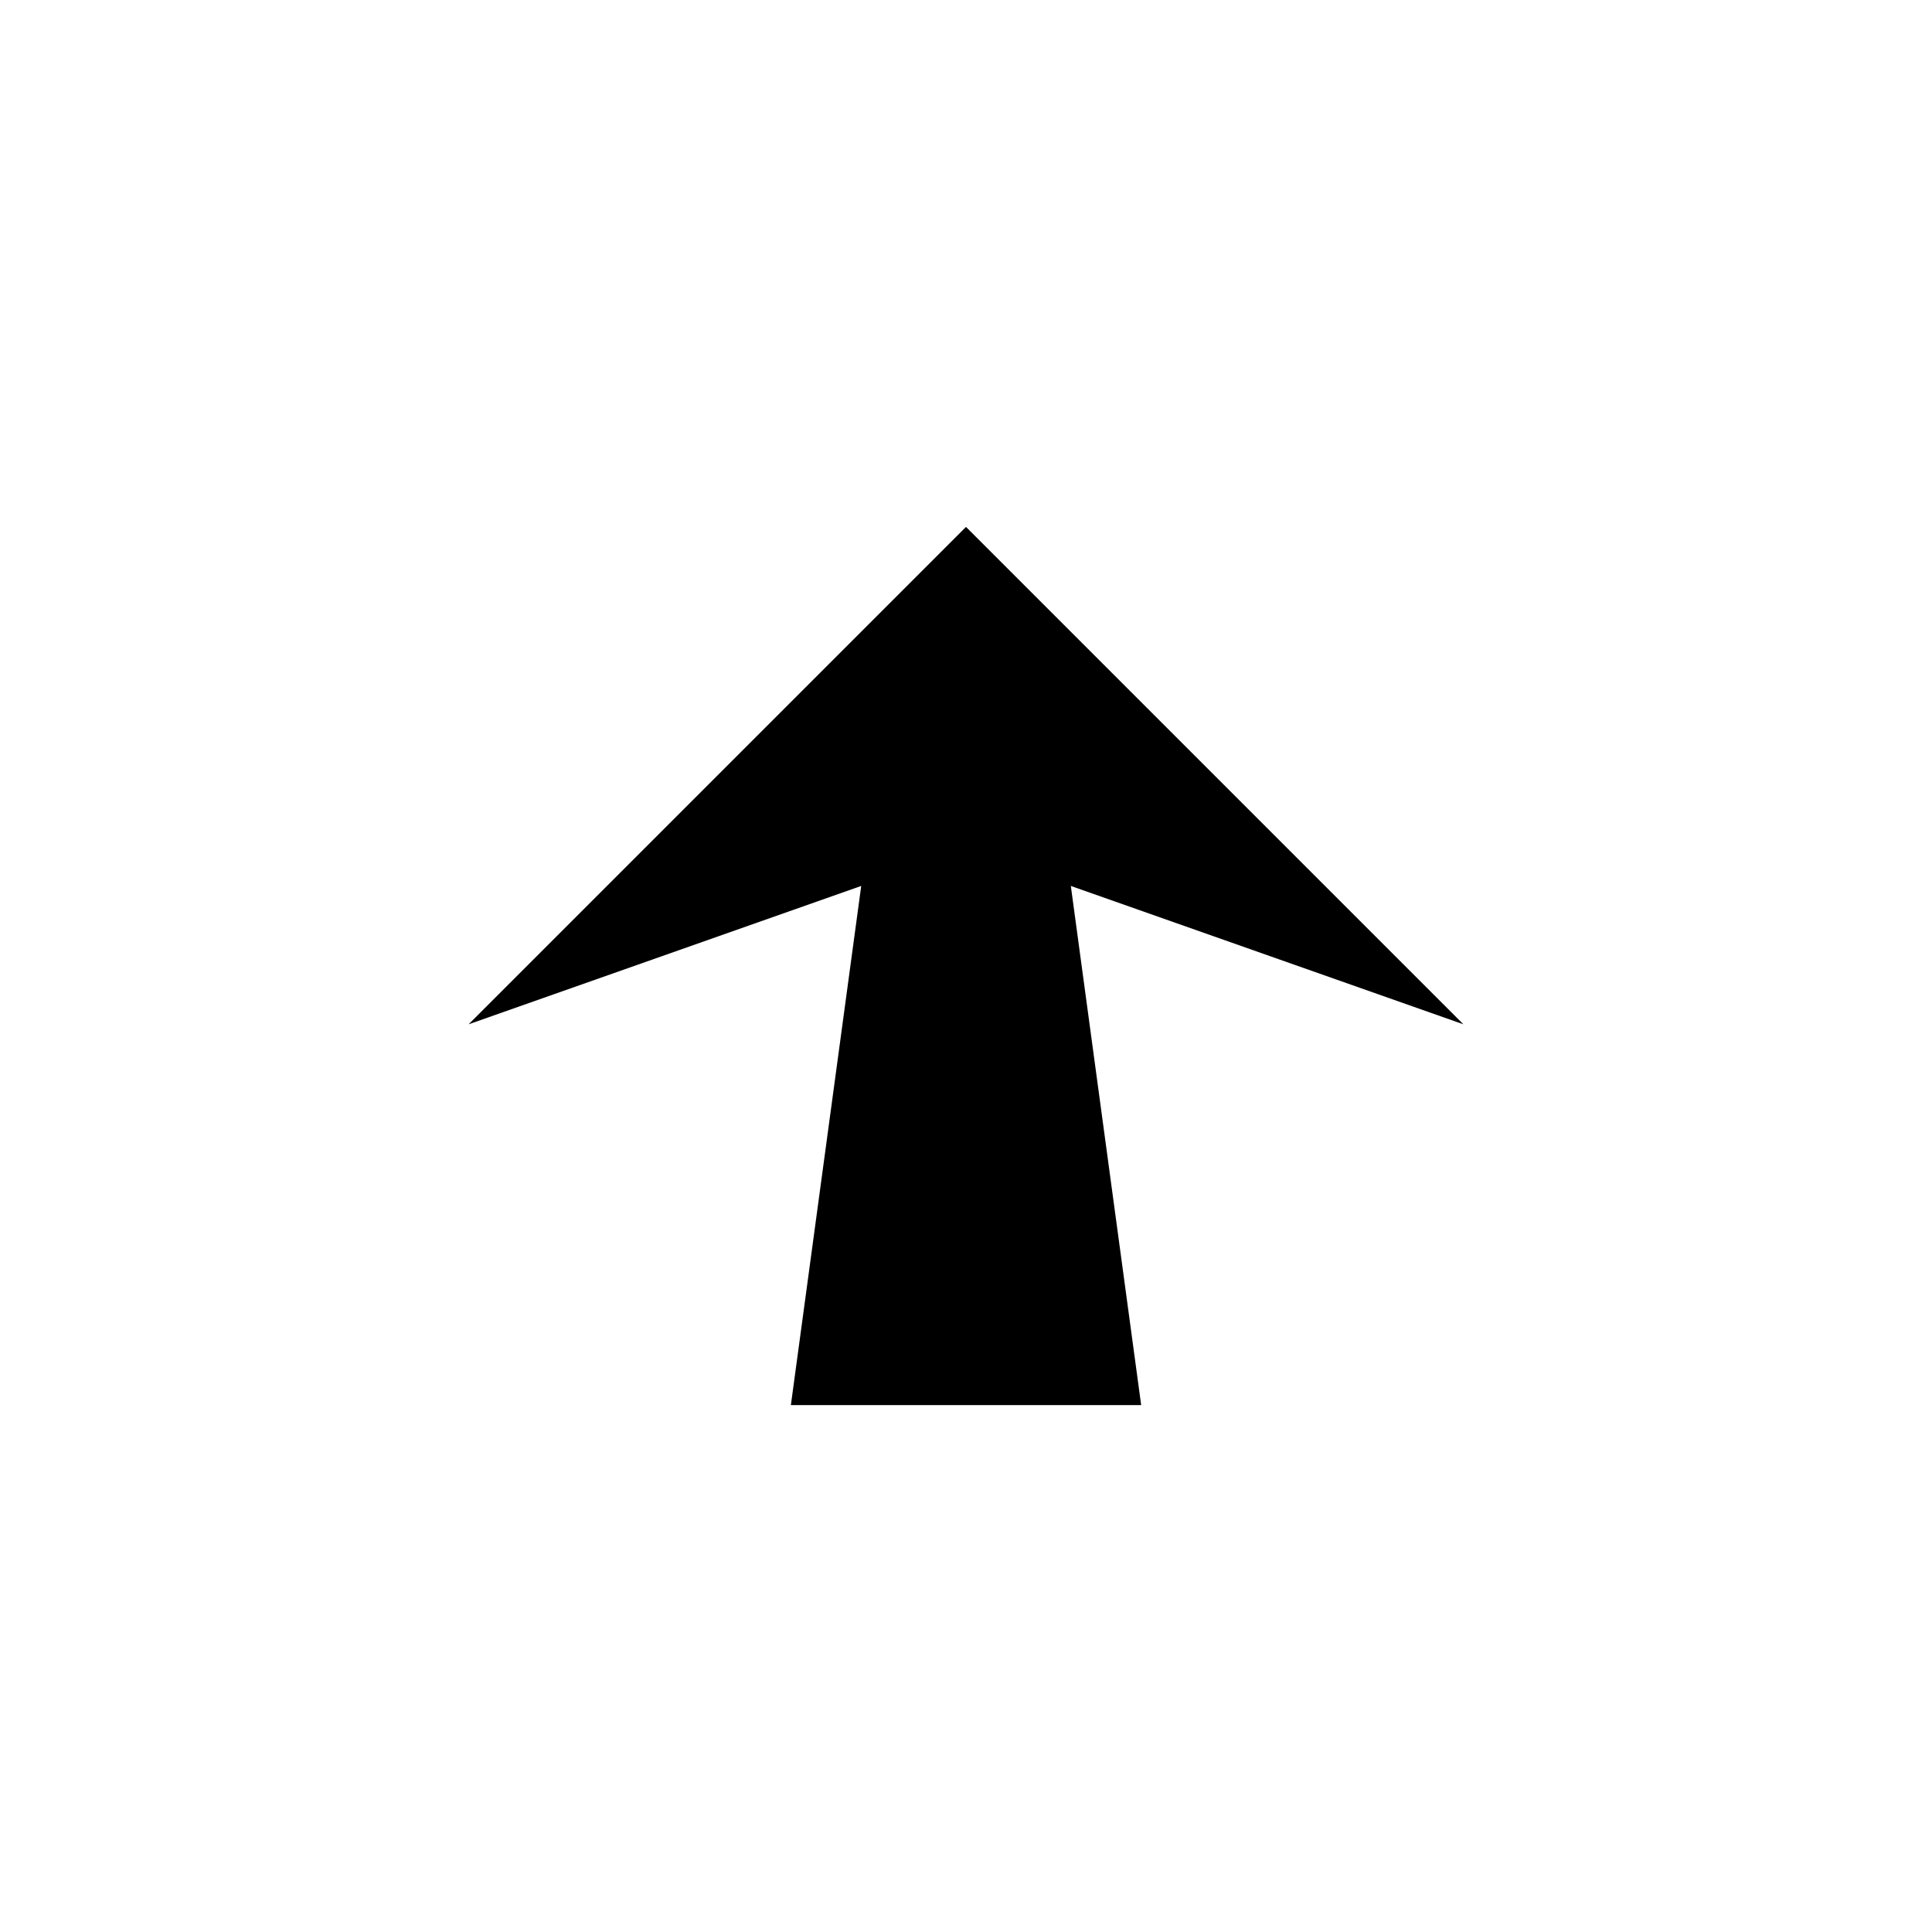 <?xml version="1.0" encoding="UTF-8"?>
<!-- The Best Svg Icon site in the world: iconSvg.co, Visit us! https://iconsvg.co -->
<svg fill="#000000" width="800px" height="800px" version="1.1" viewBox="144 144 512 512" xmlns="http://www.w3.org/2000/svg">
 <path d="m531.81 415.45-131.81-131.81-131.81 131.81 104.04-36.664-18.641 137.58h92.832l-18.641-137.58z"/>
</svg>